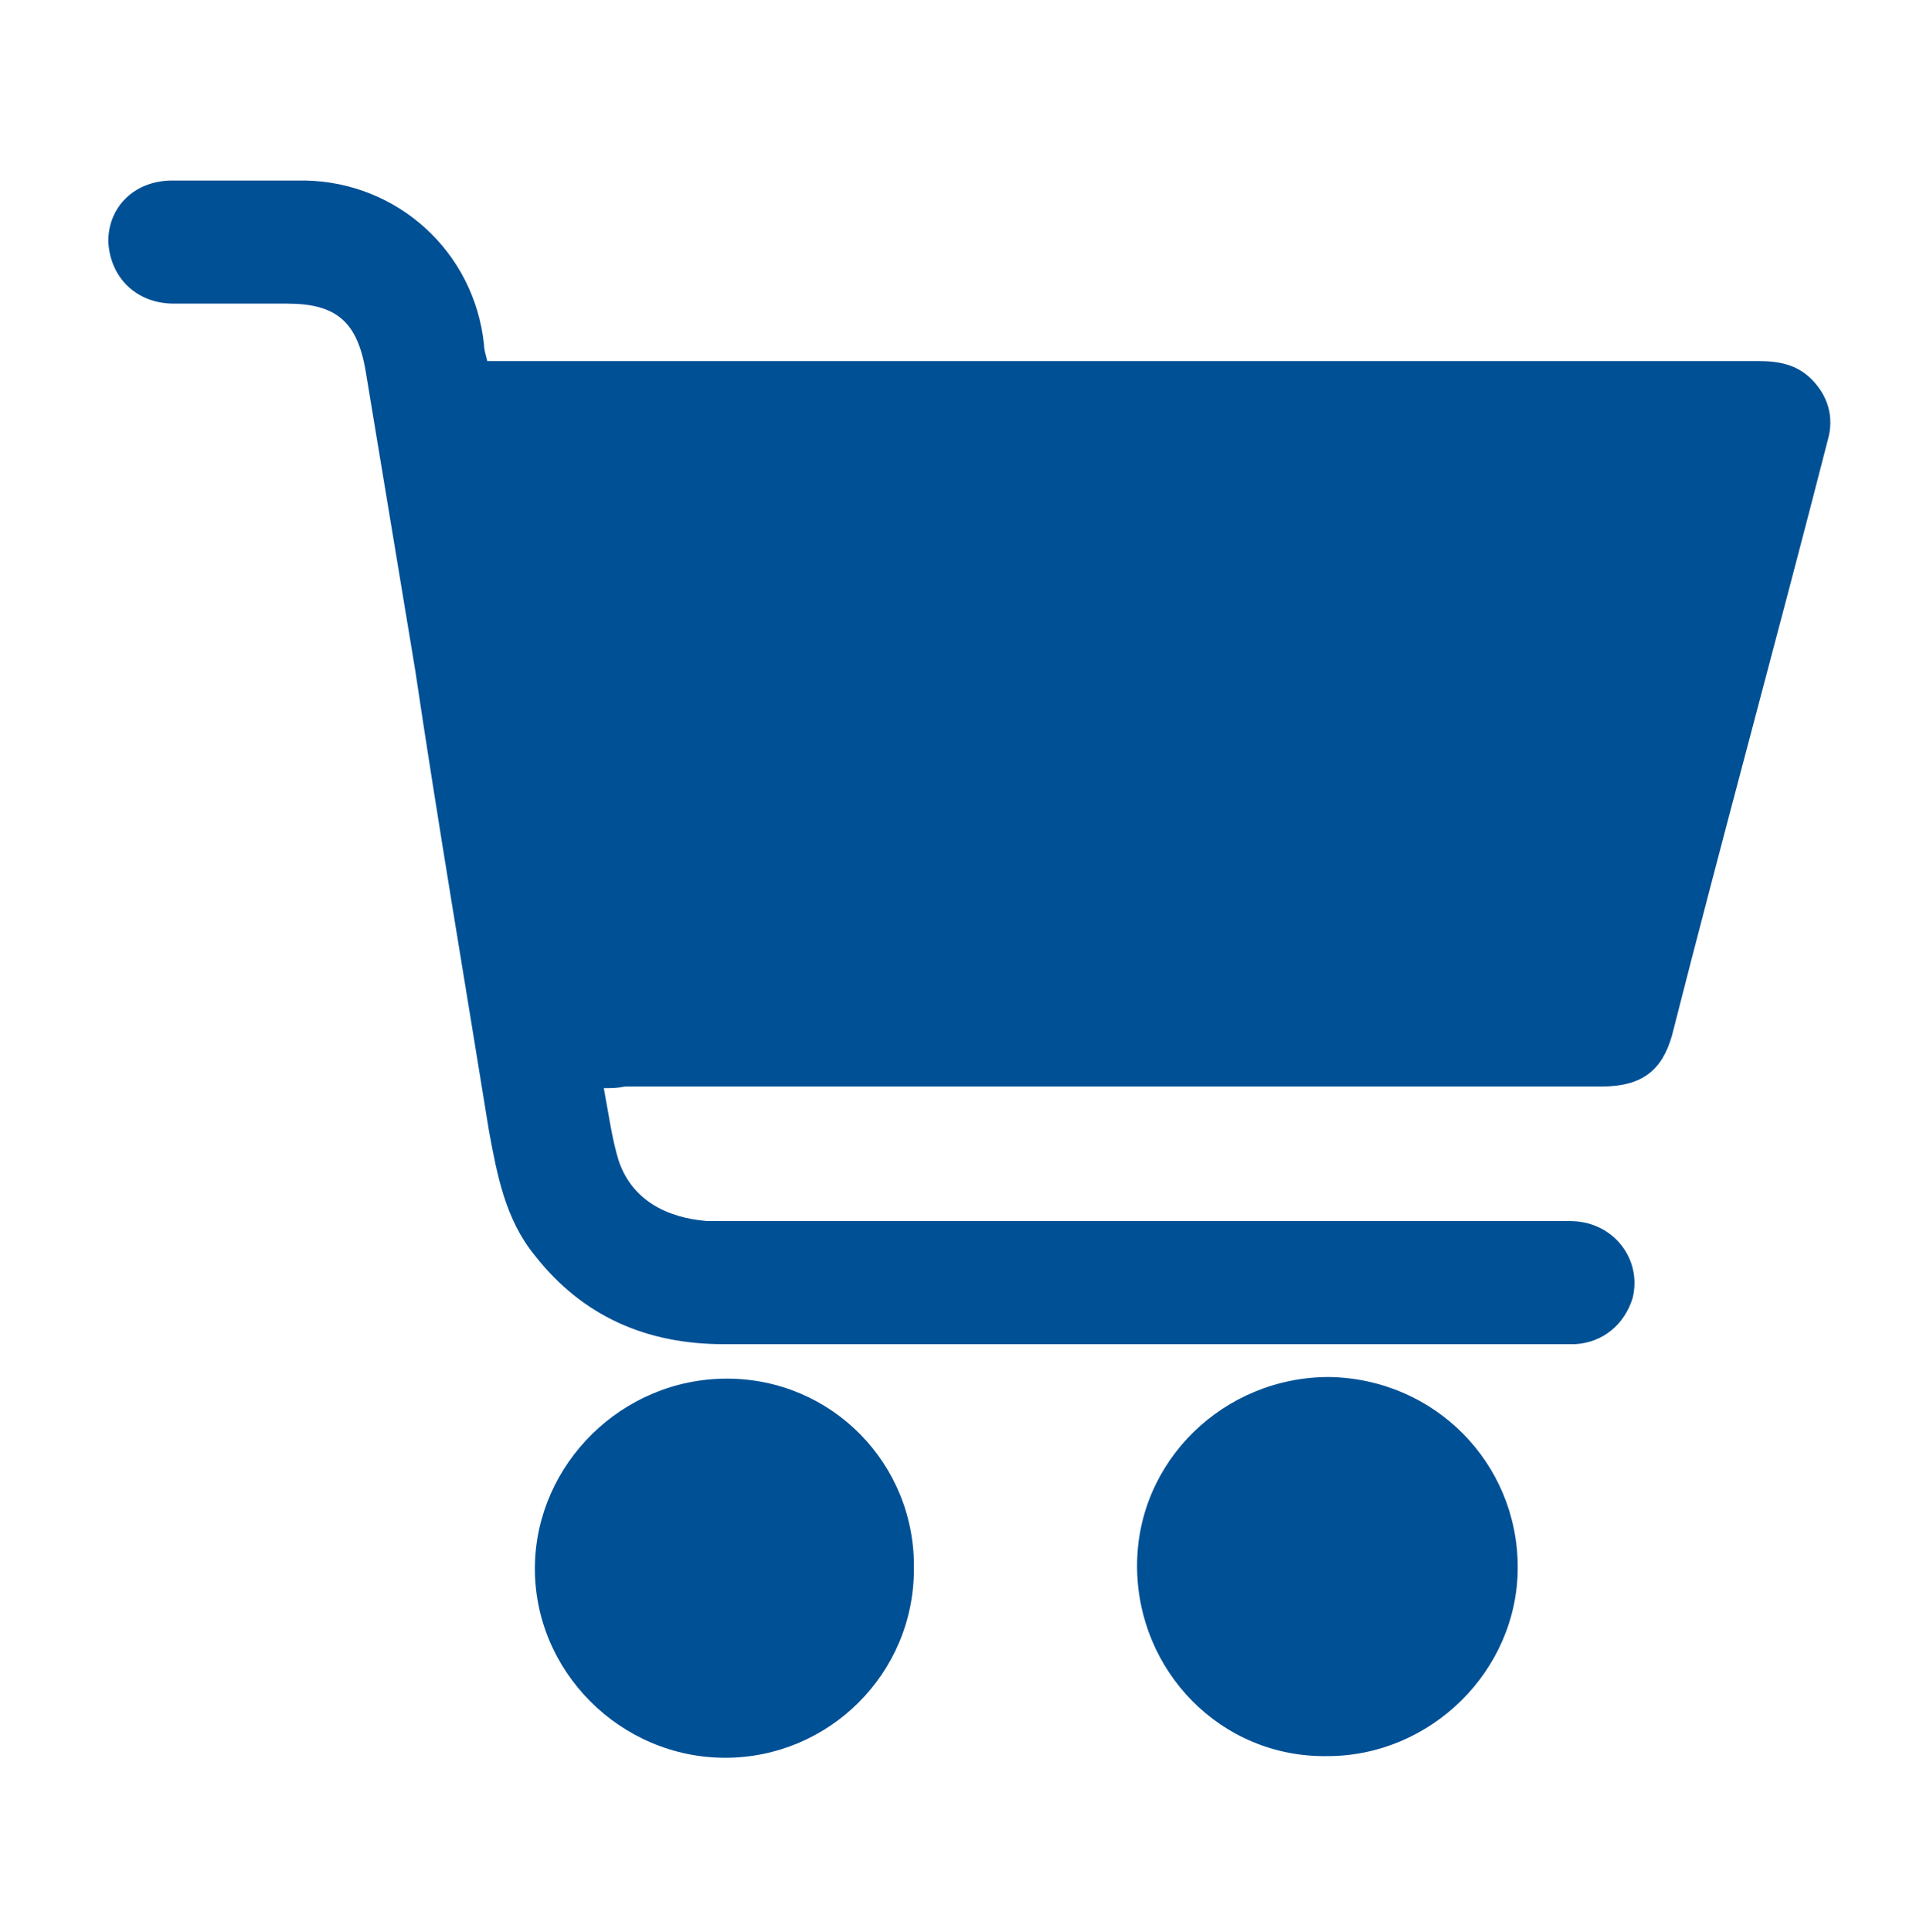 <svg xmlns="http://www.w3.org/2000/svg" xmlns:xlink="http://www.w3.org/1999/xlink" id="Ebene_1" x="0px" y="0px" viewBox="0 0 117.2 117.7" style="enable-background:new 0 0 117.2 117.7;" xml:space="preserve">
<style type="text/css">
	.st0{fill:#005095;}
</style>
<g>
	<path class="st0" d="M36.8,66.3c0.3,1.6,0.5,3.1,0.9,4.4c0.8,2.4,2.9,3.5,5.4,3.7c0.5,0,1,0,1.6,0c17,0,34,0,51,0   c2.6,0,4.4,2.3,3.8,4.7c-0.5,1.6-1.8,2.7-3.5,2.8c-0.3,0-0.6,0-0.8,0c-17,0-34.1,0-51.1,0c-4.7,0-8.6-1.7-11.5-5.4   c-1.8-2.2-2.3-4.9-2.8-7.6c-1.5-9.3-3.1-18.7-4.5-28.1c-1-6-2-12.1-3-18.1c-0.5-3.1-1.8-4.2-4.8-4.2c-2.3,0-4.6,0-6.9,0   s-3.9-1.6-4-3.8c0-2.1,1.6-3.7,3.9-3.7c2.7,0,5.4,0,8.1,0c5.6,0.1,10.3,4.3,10.9,10c0,0.3,0.1,0.6,0.2,1c0.4,0,52.1,0,77.5,0   c1.2,0,2.3,0.2,3.2,1.1c1,1,1.4,2.3,1,3.7c-3.1,12.1-6.4,24.1-9.5,36.3c-0.6,2.1-1.8,3.1-4.3,3.1c-17.9,0-35.9,0-53.9,0   c-1.8,0-3.8,0-5.6,0C37.6,66.3,37.3,66.3,36.8,66.3z"></path>
	<path class="st0" d="M69.3,95.4c0-6.4,5.3-11.5,11.7-11.5c6.4,0.1,11.5,5.2,11.5,11.6c0,6.3-5.3,11.5-11.6,11.5   C74.4,107.1,69.3,101.8,69.3,95.4z"></path>
	<path class="st0" d="M44.3,84c6.4,0,11.5,5.2,11.4,11.6c0,6.4-5.2,11.5-11.5,11.5c-6.4,0-11.7-5.3-11.6-11.7   C32.7,89.2,37.9,84,44.3,84z"></path>
</g>
</svg>